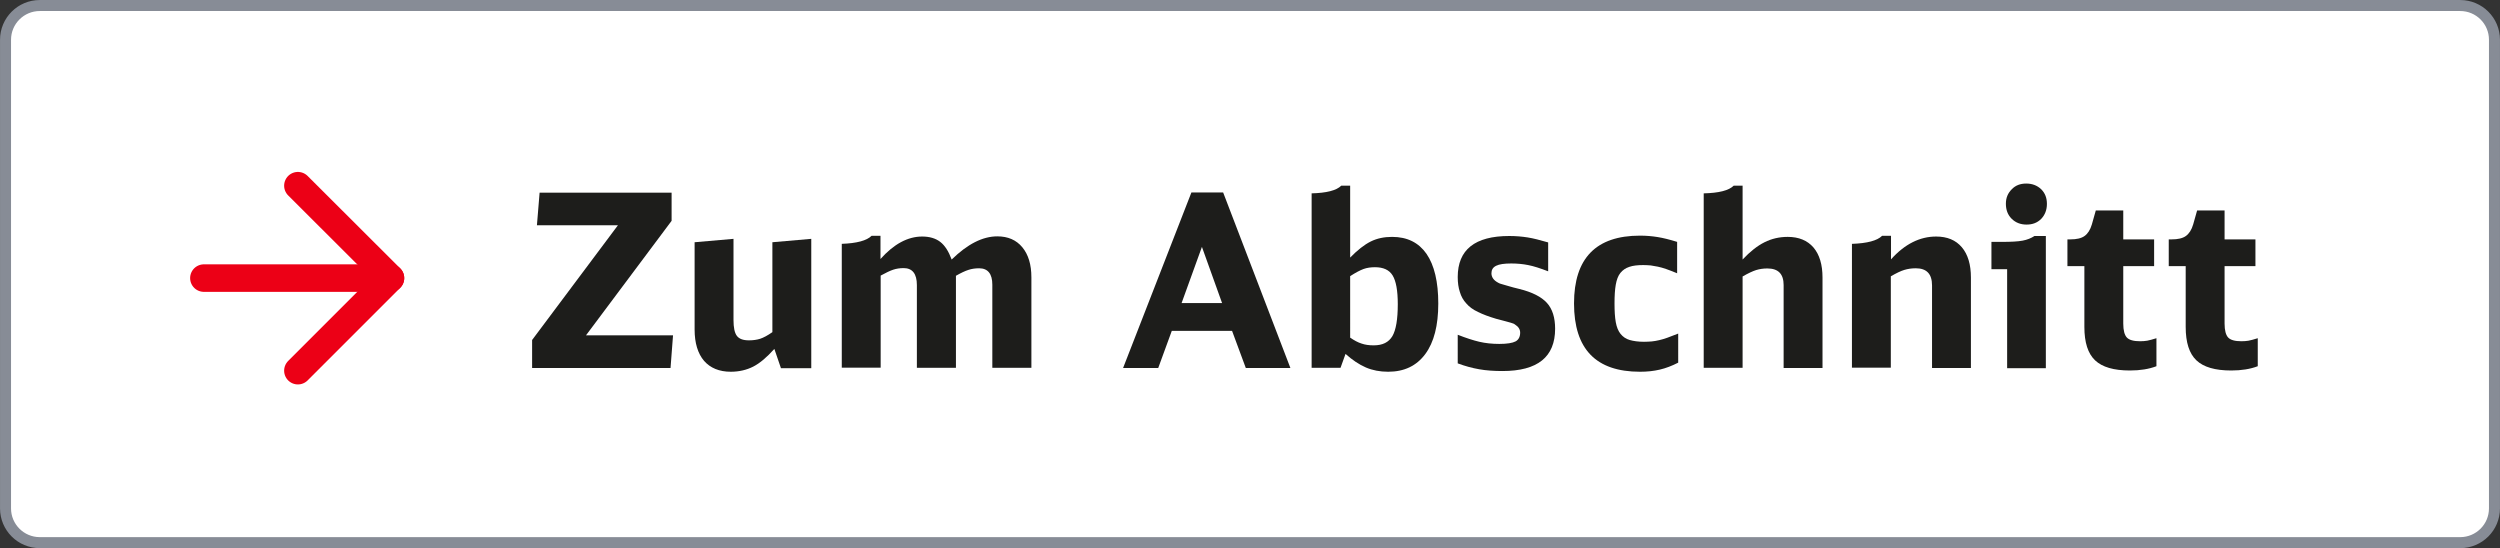 <?xml version="1.0" encoding="utf-8"?>
<!-- Generator: Adobe Illustrator 27.7.0, SVG Export Plug-In . SVG Version: 6.00 Build 0)  -->
<svg version="1.1" id="Ebene_1" xmlns="http://www.w3.org/2000/svg" xmlns:xlink="http://www.w3.org/1999/xlink" x="0px" y="0px"
	 viewBox="0 0 140.15 30.73" enable-background="new 0 0 140.15 30.73" xml:space="preserve">
<rect x="0" y="0" width="140.15" height="30.73" fill="#333333" stroke="none"/>
<g>
	<path fill="#FFFFFF" stroke="#878C96" stroke-width="0.617" stroke-miterlimit="10" d="M137.92,30.42H2.23
		c-1.06,0-1.92-0.86-1.92-1.92V2.23c0-1.06,0.86-1.92,1.92-1.92h135.69c1.06,0,1.92,0.86,1.92,1.92V28.5
		C139.84,29.56,138.98,30.42,137.92,30.42z"/>
	<g>
		<g id="XMLID_00000084523396559616303280000000471994132344684944_">
			<path fill="#1D1D1B" d="M29.83,19.06l4.81-6.43H30.1l0.15-1.83h7.4v1.58l-4.8,6.42h4.88l-0.14,1.83h-7.76V19.06z"/>
			<path fill="#1D1D1B" d="M43.41,19.56c-0.42,0.47-0.81,0.8-1.18,0.99s-0.8,0.29-1.26,0.29c-0.65,0-1.15-0.21-1.5-0.61
				c-0.35-0.41-0.53-1-0.53-1.76v-4.89l2.18-0.19v4.54c0,0.43,0.06,0.73,0.19,0.9c0.13,0.17,0.35,0.25,0.68,0.25
				c0.23,0,0.44-0.03,0.63-0.09c0.18-0.06,0.41-0.18,0.68-0.37v-5.04l2.18-0.19v7.25h-1.7L43.41,19.56z"/>
			<path fill="#1D1D1B" d="M47.18,13.67c0.85-0.03,1.41-0.18,1.68-0.45h0.5v1.3c0.75-0.84,1.53-1.26,2.34-1.26
				c0.41,0,0.75,0.1,1.01,0.3c0.26,0.2,0.47,0.53,0.64,0.99c0.89-0.87,1.74-1.3,2.56-1.3c0.59,0,1.06,0.2,1.4,0.61
				c0.34,0.41,0.51,0.97,0.51,1.69v5.07h-2.19v-4.66c0-0.61-0.25-0.92-0.74-0.92c-0.22,0-0.42,0.03-0.6,0.09
				c-0.19,0.06-0.42,0.17-0.7,0.33v5.16H51.4v-4.64c0-0.63-0.25-0.95-0.74-0.95c-0.22,0-0.41,0.03-0.59,0.09s-0.41,0.17-0.7,0.33
				v5.16h-2.18V13.67z"/>
			<path fill="#1D1D1B" d="M69.84,20.63l-0.77-2.08h-3.38l-0.76,2.08h-1.97l3.83-9.84h1.78l3.77,9.84H69.84z M67.38,13.84
				l-1.14,3.15h2.27L67.38,13.84z"/>
			<path fill="#1D1D1B" d="M73.51,10.84c0.85-0.02,1.41-0.16,1.68-0.43h0.5v4.03c0.41-0.42,0.79-0.72,1.15-0.9
				c0.36-0.18,0.76-0.26,1.2-0.26c0.85,0,1.49,0.32,1.93,0.95c0.44,0.64,0.66,1.57,0.66,2.79s-0.24,2.17-0.73,2.83
				s-1.18,0.99-2.08,0.99c-0.46,0-0.88-0.08-1.25-0.24c-0.37-0.16-0.75-0.41-1.14-0.76l-0.28,0.78h-1.62V10.84z M75.68,18.92
				c0.23,0.16,0.45,0.28,0.65,0.34c0.2,0.07,0.42,0.1,0.68,0.1c0.5,0,0.84-0.17,1.05-0.52c0.2-0.35,0.3-0.94,0.3-1.79
				c0-0.77-0.1-1.3-0.29-1.61s-0.52-0.46-0.99-0.46c-0.23,0-0.45,0.03-0.64,0.1s-0.44,0.2-0.75,0.4V18.92z"/>
			<path fill="#1D1D1B" d="M81.73,18.77c0.46,0.18,0.86,0.31,1.2,0.39c0.34,0.08,0.72,0.12,1.12,0.12c0.43,0,0.74-0.05,0.91-0.14
				s0.26-0.26,0.26-0.49c0-0.18-0.09-0.33-0.28-0.45c-0.04-0.03-0.07-0.05-0.1-0.06c-0.03-0.01-0.08-0.03-0.15-0.05
				c-0.07-0.02-0.16-0.05-0.29-0.08c-0.13-0.03-0.3-0.08-0.53-0.14c-0.4-0.12-0.73-0.24-1.01-0.38c-0.28-0.13-0.5-0.29-0.66-0.48
				c-0.17-0.18-0.29-0.4-0.36-0.64c-0.08-0.24-0.12-0.52-0.12-0.84c0-1.53,0.96-2.3,2.89-2.3c0.37,0,0.71,0.03,1.03,0.08
				c0.32,0.05,0.7,0.15,1.15,0.28v1.62c-0.44-0.17-0.81-0.29-1.12-0.35c-0.3-0.06-0.62-0.09-0.95-0.09c-0.39,0-0.67,0.04-0.85,0.13
				c-0.18,0.09-0.26,0.23-0.26,0.42c0,0.22,0.13,0.4,0.38,0.53c0.05,0.03,0.1,0.05,0.14,0.06s0.1,0.03,0.17,0.05
				s0.18,0.05,0.31,0.09s0.32,0.09,0.57,0.15c0.72,0.18,1.23,0.44,1.54,0.78c0.31,0.34,0.46,0.83,0.46,1.45
				c0,1.58-0.98,2.37-2.95,2.37c-0.48,0-0.92-0.03-1.31-0.1c-0.4-0.07-0.8-0.18-1.2-0.33V18.77z"/>
			<path fill="#1D1D1B" d="M94.08,20.33c-0.35,0.18-0.69,0.31-1.03,0.39s-0.7,0.12-1.11,0.12c-2.47,0-3.7-1.27-3.7-3.83
				c0-2.53,1.23-3.8,3.7-3.8c0.35,0,0.68,0.03,0.99,0.08c0.31,0.05,0.67,0.14,1.09,0.27v1.76c-0.24-0.1-0.45-0.18-0.62-0.24
				c-0.17-0.06-0.32-0.1-0.46-0.13c-0.14-0.03-0.27-0.05-0.4-0.07c-0.13-0.01-0.27-0.02-0.42-0.02c-0.32,0-0.58,0.03-0.78,0.1
				c-0.21,0.07-0.37,0.18-0.5,0.34c-0.13,0.16-0.21,0.38-0.26,0.66c-0.05,0.28-0.07,0.63-0.07,1.05s0.02,0.77,0.07,1.05
				c0.05,0.28,0.14,0.5,0.27,0.66s0.3,0.28,0.51,0.34s0.48,0.1,0.8,0.1c0.16,0,0.31-0.01,0.44-0.02c0.13-0.01,0.27-0.04,0.41-0.07
				c0.14-0.03,0.3-0.08,0.47-0.14c0.17-0.06,0.37-0.14,0.6-0.23V20.33z"/>
			<path fill="#1D1D1B" d="M95.51,10.84c0.85-0.02,1.41-0.16,1.68-0.43h0.5v4.14c0.42-0.45,0.83-0.77,1.23-0.97s0.83-0.3,1.3-0.3
				c0.62,0,1.1,0.2,1.44,0.59c0.34,0.4,0.51,0.96,0.51,1.69v5.07h-2.18v-4.65c0-0.62-0.3-0.93-0.91-0.93
				c-0.23,0-0.43,0.03-0.63,0.09c-0.19,0.06-0.45,0.18-0.76,0.36v5.12h-2.18V10.84z"/>
			<path fill="#1D1D1B" d="M103.83,13.67c0.85-0.03,1.41-0.18,1.68-0.45h0.5v1.32c0.77-0.86,1.62-1.28,2.53-1.28
				c0.62,0,1.1,0.2,1.44,0.6c0.34,0.4,0.51,0.97,0.51,1.7v5.07h-2.18V16c0-0.64-0.3-0.96-0.91-0.96c-0.23,0-0.44,0.03-0.64,0.09
				c-0.2,0.06-0.45,0.18-0.76,0.36v5.12h-2.18V13.67z"/>
			<path fill="#1D1D1B" d="M112.52,20.63v-5.54h-0.88v-1.53h0.59c0.51,0,0.9-0.02,1.16-0.07c0.26-0.05,0.48-0.14,0.66-0.26h0.64
				v7.41H112.52z M113.59,10.29c0.34,0,0.62,0.11,0.84,0.32c0.22,0.22,0.32,0.49,0.32,0.82c0,0.34-0.11,0.62-0.32,0.84
				c-0.22,0.22-0.49,0.32-0.82,0.32c-0.34,0-0.62-0.11-0.84-0.33s-0.32-0.5-0.32-0.84c0-0.33,0.11-0.59,0.33-0.81
				C112.99,10.39,113.26,10.29,113.59,10.29z"/>
			<path fill="#1D1D1B" d="M120.89,20.53c-0.42,0.16-0.91,0.24-1.49,0.24c-0.9,0-1.55-0.19-1.95-0.57c-0.4-0.38-0.6-1-0.6-1.87
				v-3.41h-0.95v-1.5h0.16c0.35,0,0.62-0.06,0.8-0.19c0.18-0.13,0.32-0.34,0.41-0.65l0.22-0.78h1.54v1.62h1.73v1.5h-1.73v3.22
				c0,0.38,0.07,0.64,0.2,0.78s0.38,0.21,0.74,0.21c0.14,0,0.28-0.01,0.4-0.03s0.29-0.07,0.52-0.14V20.53z"/>
			<path fill="#1D1D1B" d="M126.57,20.53c-0.42,0.16-0.91,0.24-1.49,0.24c-0.9,0-1.55-0.19-1.95-0.57c-0.4-0.38-0.6-1-0.6-1.87
				v-3.41h-0.95v-1.5h0.16c0.35,0,0.62-0.06,0.8-0.19c0.18-0.13,0.32-0.34,0.41-0.65l0.22-0.78h1.54v1.62h1.73v1.5h-1.73v3.22
				c0,0.38,0.07,0.64,0.2,0.78s0.38,0.21,0.74,0.21c0.14,0,0.28-0.01,0.4-0.03s0.29-0.07,0.52-0.14V20.53z"/>
		</g>
		<g>
			
				<line fill="none" stroke="#EC0016" stroke-width="1.543" stroke-linecap="round" stroke-linejoin="round" stroke-miterlimit="10" x1="11.43" y1="15.59" x2="21.89" y2="15.59"/>
			
				<polyline fill="none" stroke="#EC0016" stroke-width="1.543" stroke-linecap="round" stroke-linejoin="round" stroke-miterlimit="10" points="
				16.7,10.41 21.89,15.59 16.7,20.78 			"/>
		</g>
	</g>
</g>
<g>
</g>
<g>
</g>
<g>
</g>
<g>
</g>
<g>
</g>
<g>
</g>
<g>
</g>
<g>
</g>
<g>
</g>
<g>
</g>
<g>
</g>
<g>
</g>
<g>
</g>
<g>
</g>
<g>
</g>
</svg>
